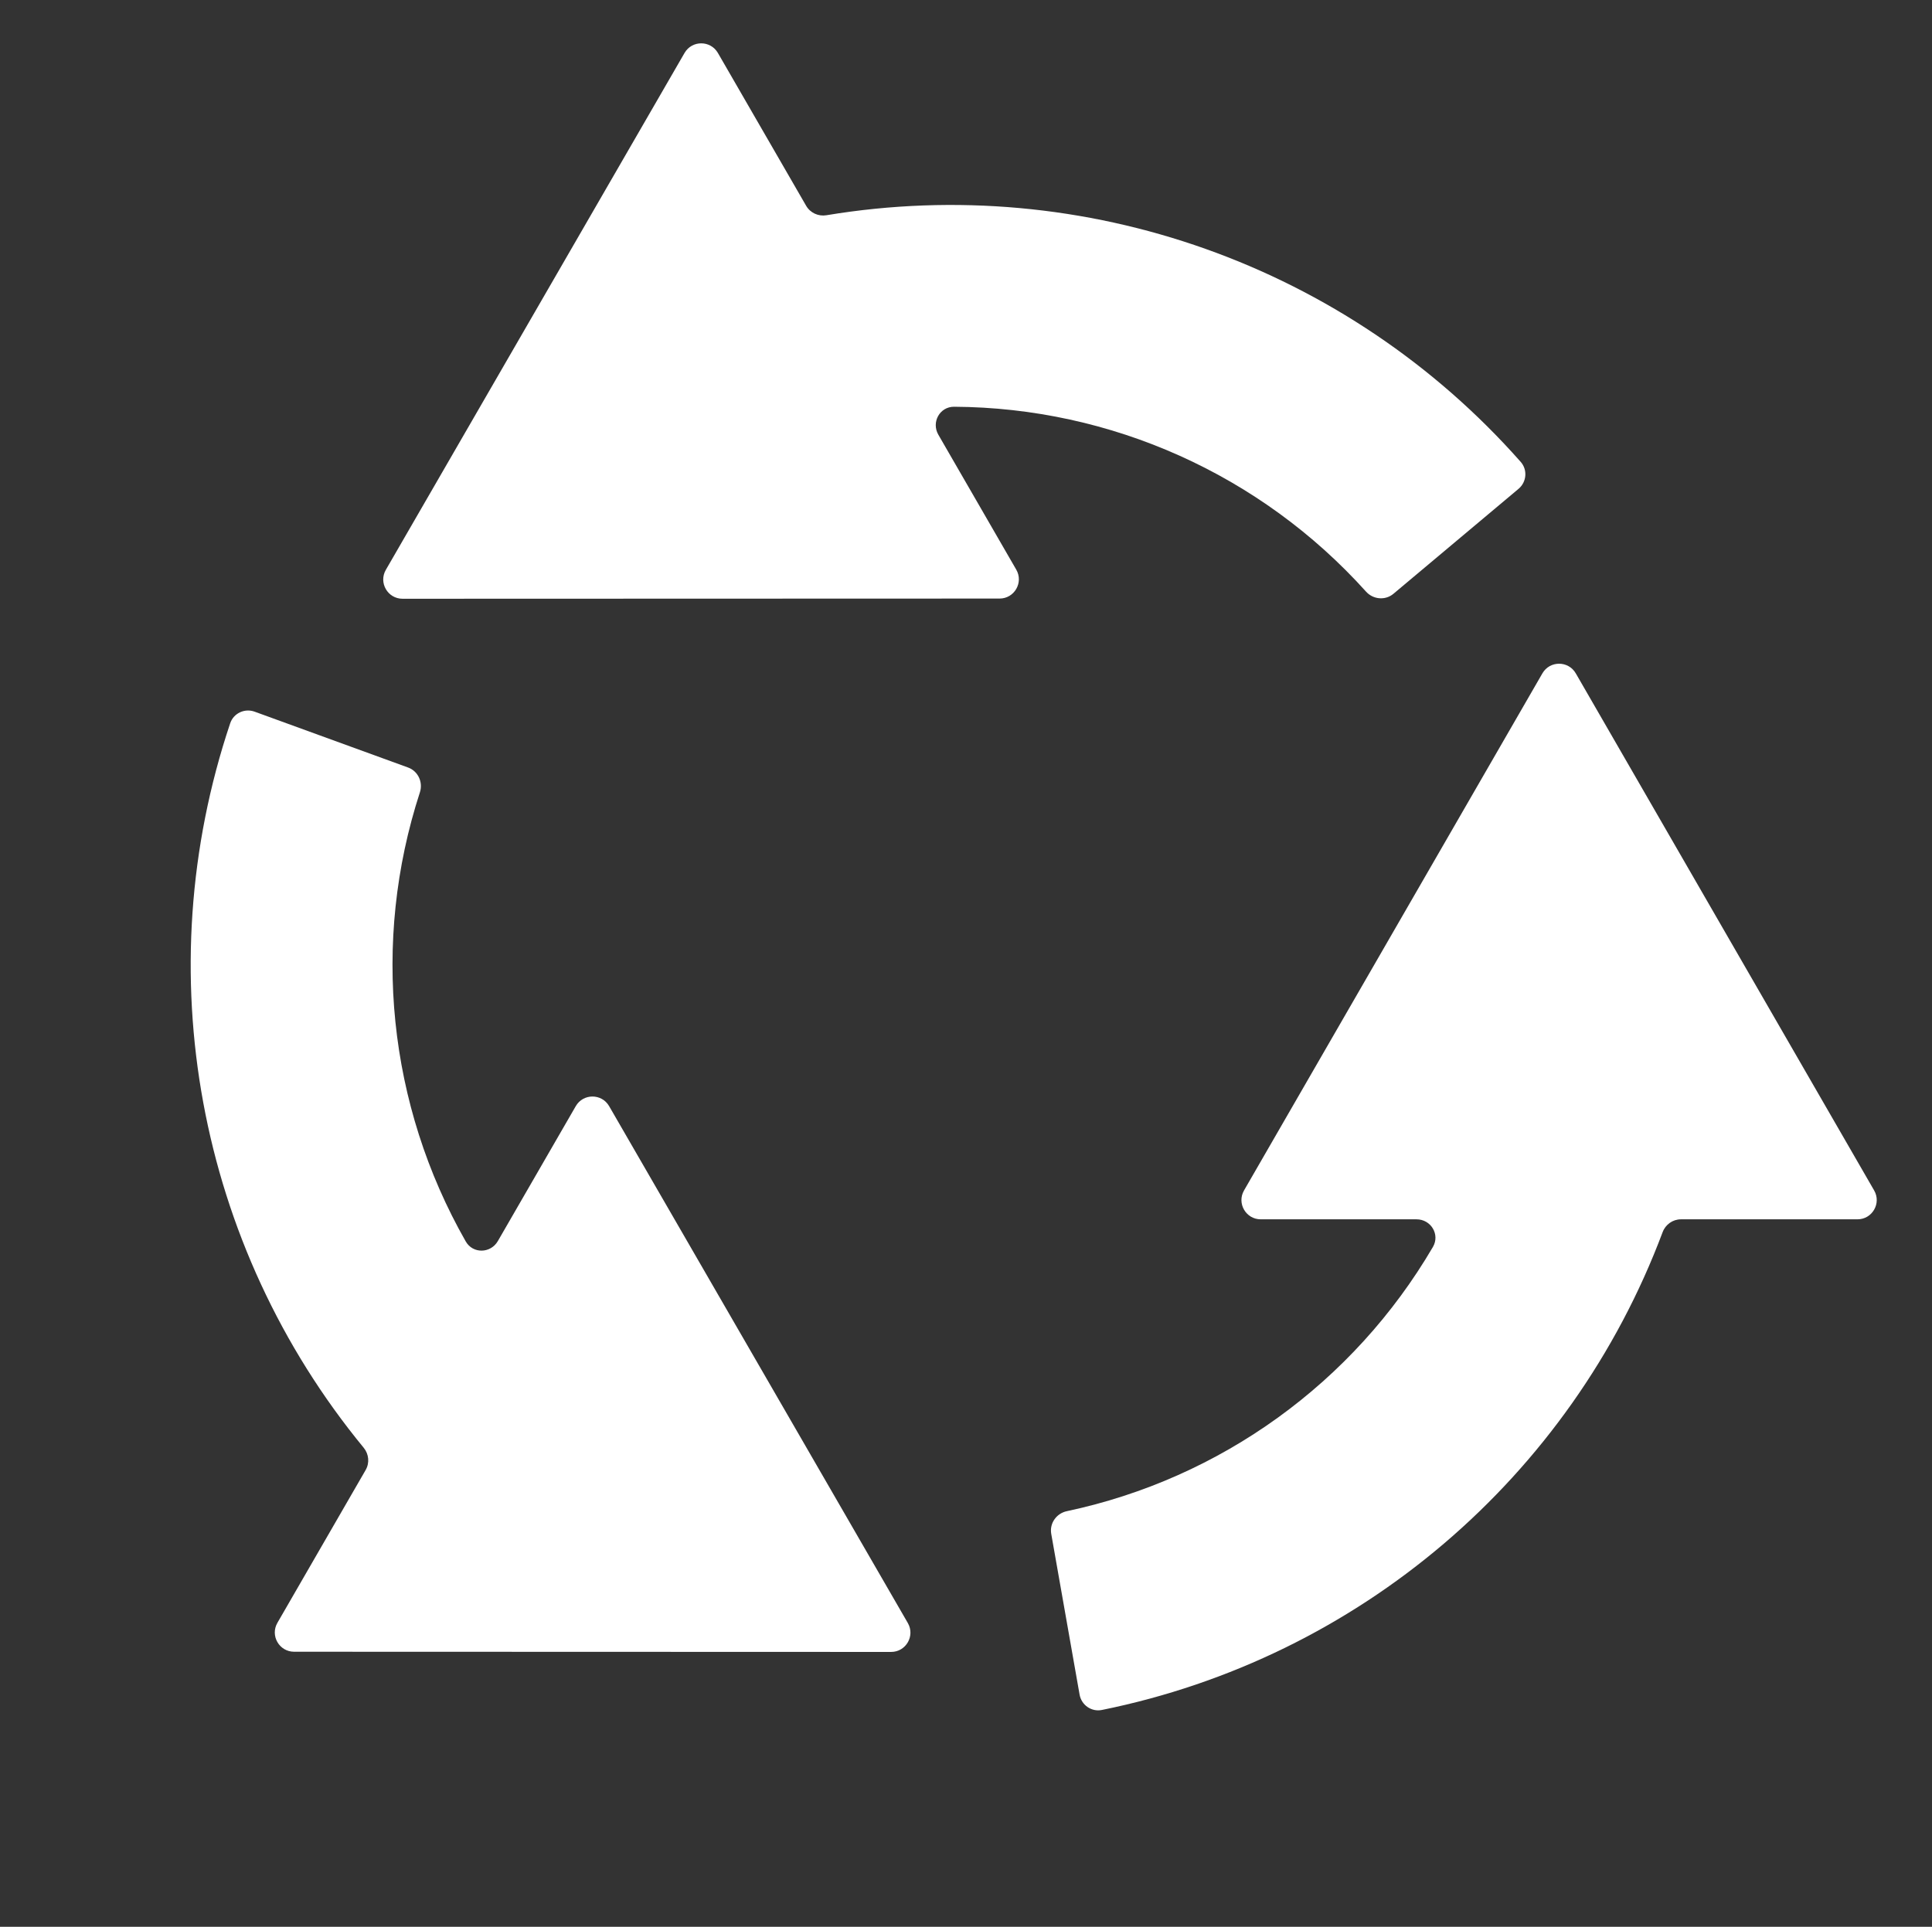 <?xml version="1.0" encoding="UTF-8"?> <svg xmlns="http://www.w3.org/2000/svg" width="401" height="400" viewBox="0 0 401 400" fill="none"><rect x="0" y="0" width="401" height="400" fill="#333333" stroke="none"/><path d="M218.191 318.419C217.807 316.243 219.262 314.176 221.424 313.717C253.378 306.94 280.96 286.991 297.412 258.861C298.921 256.28 297.003 253.126 294.014 253.126H261.673C258.594 253.126 256.67 249.794 258.208 247.127L320.134 139.787C321.674 137.119 325.525 137.119 327.064 139.787L388.99 247.127C390.529 249.794 388.604 253.126 385.525 253.126H348.889C347.195 253.126 345.689 254.197 345.094 255.782C325.982 306.717 281.968 344.197 228.702 354.983C226.536 355.422 224.458 353.964 224.075 351.789L218.191 318.419Z" fill="white"></path><path d="M289.219 123.268C287.527 124.688 285.009 124.461 283.531 122.819C261.685 98.534 230.618 84.622 198.031 84.439C195.041 84.423 193.268 87.661 194.763 90.25L210.933 118.258C212.473 120.924 210.549 124.257 207.471 124.258L83.549 124.298C80.468 124.299 78.543 120.964 80.084 118.297L142.079 10.997C143.62 8.331 147.468 8.332 149.007 10.998L167.325 42.726C168.172 44.192 169.852 44.961 171.523 44.684C225.189 35.768 279.655 55.145 315.63 95.883C317.092 97.539 316.869 100.067 315.177 101.487L289.219 123.268Z" fill="white"></path><path d="M84.698 159.331C86.774 160.086 87.837 162.381 87.153 164.482C77.045 195.543 80.531 229.404 96.666 257.717C98.147 260.315 101.838 260.231 103.332 257.642L119.503 229.634C121.042 226.968 124.89 226.967 126.431 229.633L188.426 336.933C189.967 339.6 188.042 342.935 184.961 342.934L61.039 342.894C57.961 342.893 56.037 339.56 57.577 336.894L75.895 305.166C76.741 303.7 76.567 301.86 75.491 300.552C40.937 258.533 30.485 201.676 47.777 150.152C48.479 148.058 50.781 146.987 52.857 147.742L84.698 159.331Z" fill="white"></path></svg> 